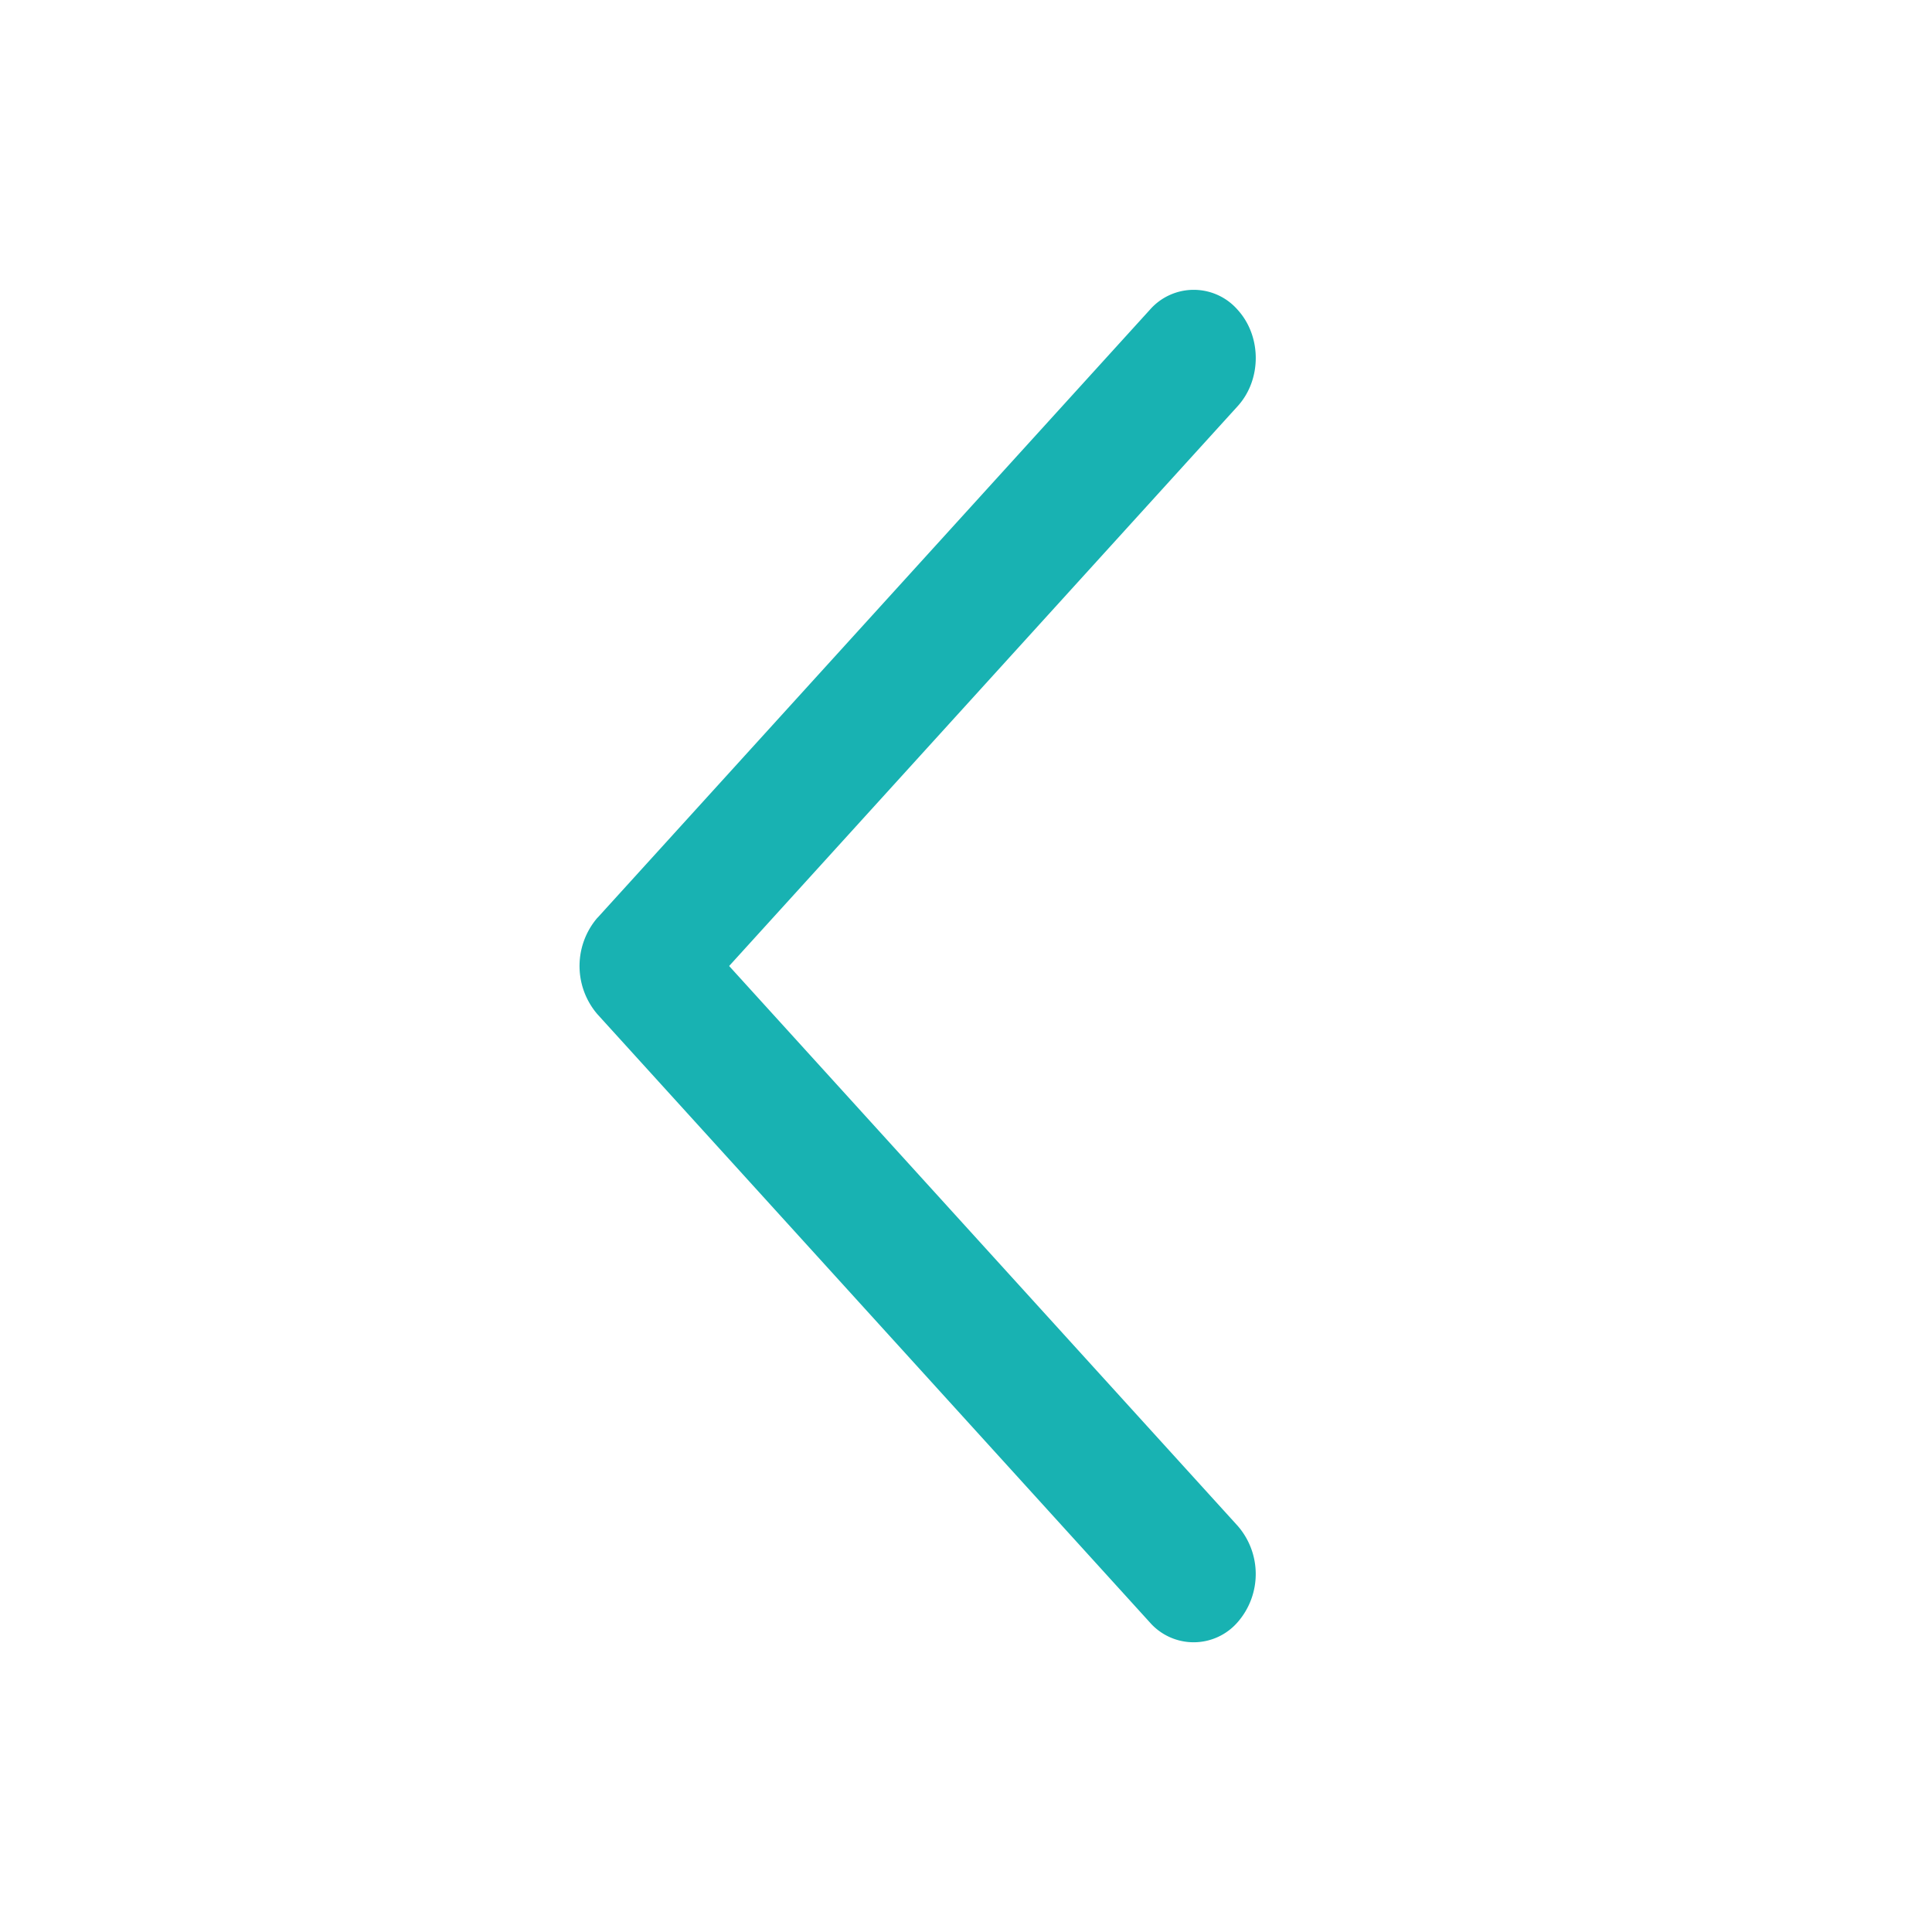 <svg width="20" height="20" fill="none" xmlns="http://www.w3.org/2000/svg"><path d="M6.186 9.5l5.717-6.293a.603.603 0 01.909 0c.25.275.25.723 0 .998L7.548 10l5.263 5.794a.758.758 0 010 1 .603.603 0 01-.909 0L6.185 10.5a.766.766 0 010-1z" fill="#18B2B2"/></svg>